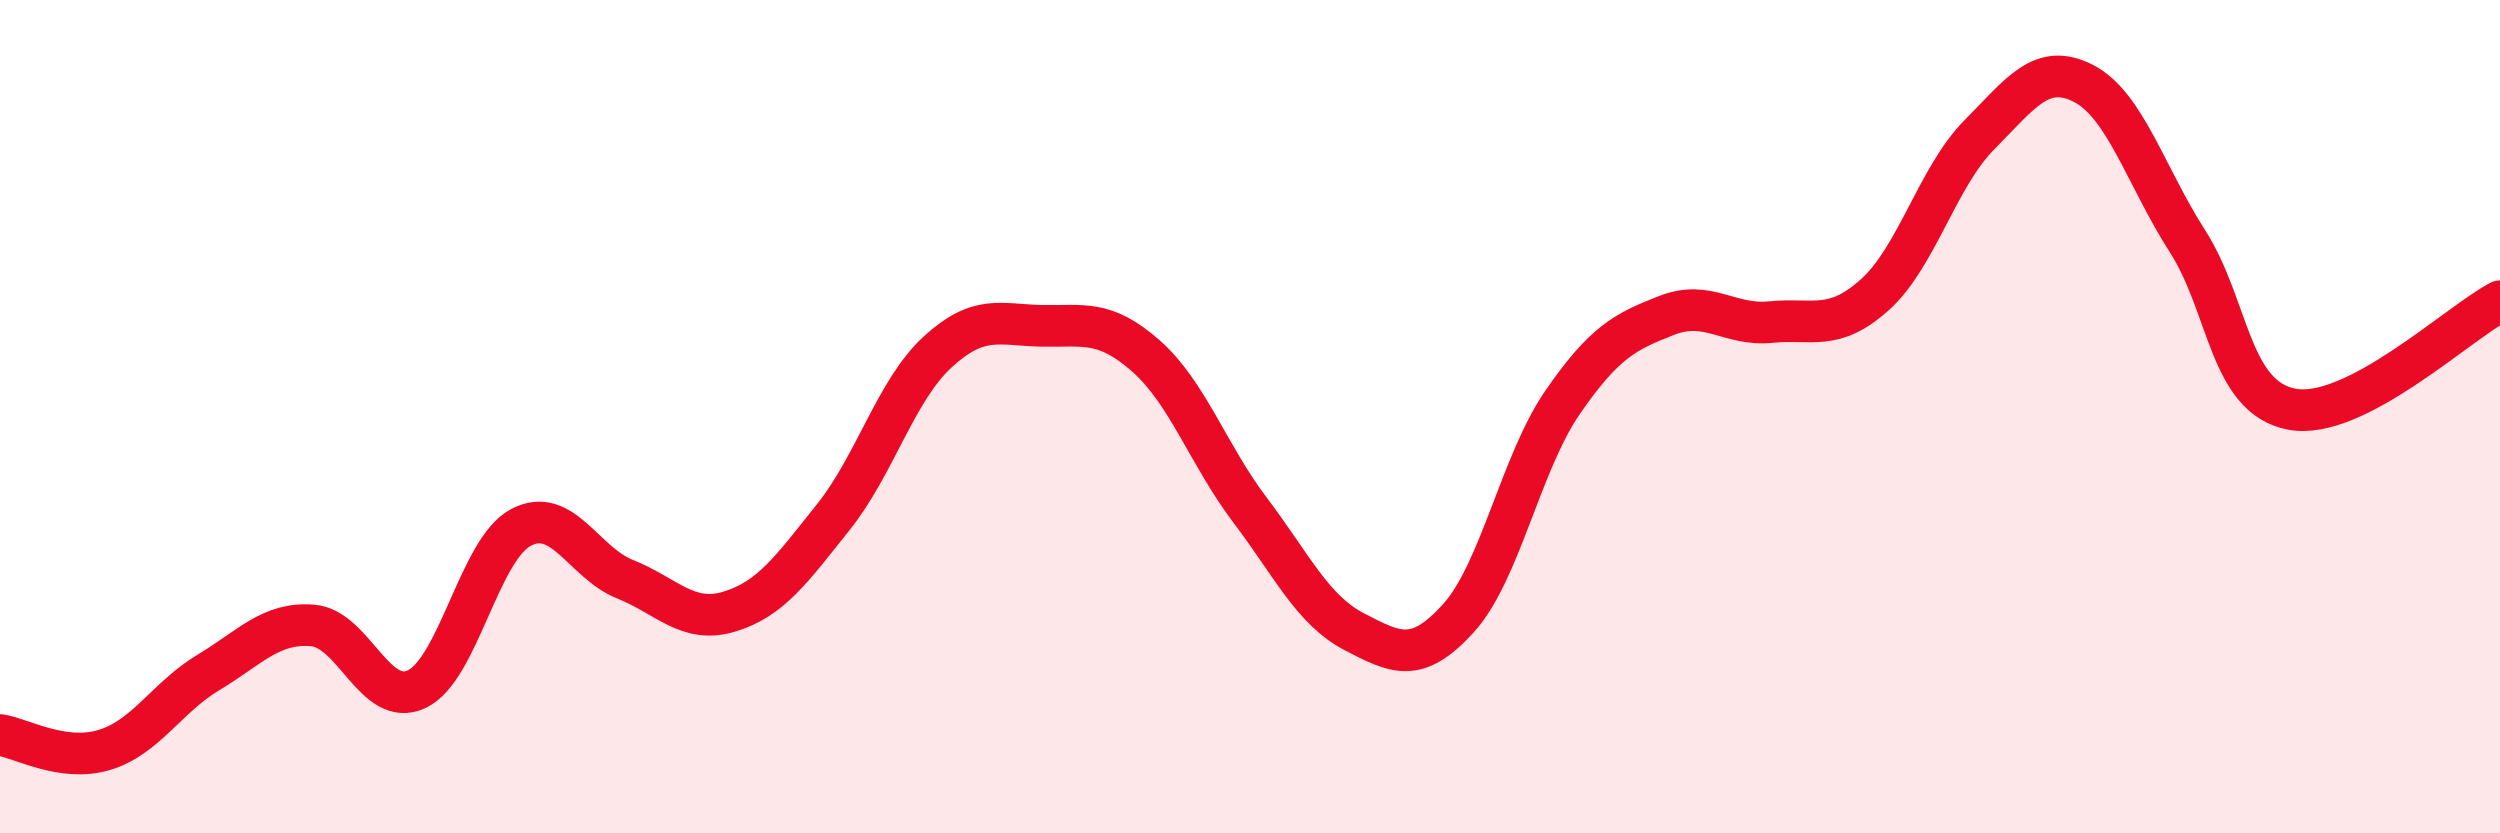 
    <svg width="60" height="20" viewBox="0 0 60 20" xmlns="http://www.w3.org/2000/svg">
      <path
        d="M 0,17.64 C 0.5,17.71 1.5,18.3 2.5,18 C 3.5,17.7 4,16.74 5,16.14 C 6,15.54 6.5,14.93 7.5,15.01 C 8.5,15.09 9,17.01 10,16.54 C 11,16.07 11.5,13.19 12.5,12.66 C 13.5,12.13 14,13.5 15,13.9 C 16,14.3 16.5,14.98 17.5,14.68 C 18.5,14.38 19,13.66 20,12.41 C 21,11.16 21.5,9.37 22.5,8.45 C 23.5,7.53 24,7.8 25,7.82 C 26,7.84 26.5,7.66 27.5,8.54 C 28.5,9.42 29,10.92 30,12.24 C 31,13.56 31.5,14.64 32.5,15.16 C 33.5,15.68 34,15.94 35,14.84 C 36,13.74 36.5,11.11 37.5,9.66 C 38.5,8.21 39,7.96 40,7.57 C 41,7.18 41.5,7.83 42.5,7.73 C 43.5,7.63 44,7.97 45,7.07 C 46,6.17 46.5,4.25 47.5,3.24 C 48.5,2.23 49,1.49 50,2 C 51,2.51 51.5,4.23 52.5,5.79 C 53.5,7.35 53.5,9.53 55,9.82 C 56.5,10.11 59,7.75 60,7.23L60 20L0 20Z"
        fill="#EB0A25"
        opacity="0.1"
        stroke-linecap="round"
        stroke-linejoin="round"
      />
      <path
        d="M 0,17.64 C 0.5,17.71 1.5,18.3 2.5,18 C 3.5,17.7 4,16.74 5,16.14 C 6,15.54 6.5,14.93 7.5,15.01 C 8.5,15.09 9,17.01 10,16.54 C 11,16.07 11.5,13.19 12.5,12.66 C 13.5,12.13 14,13.5 15,13.9 C 16,14.3 16.5,14.98 17.5,14.68 C 18.5,14.38 19,13.66 20,12.41 C 21,11.16 21.5,9.37 22.5,8.45 C 23.5,7.53 24,7.8 25,7.82 C 26,7.84 26.5,7.66 27.5,8.54 C 28.5,9.42 29,10.92 30,12.24 C 31,13.56 31.5,14.64 32.5,15.16 C 33.5,15.68 34,15.94 35,14.84 C 36,13.74 36.5,11.11 37.5,9.66 C 38.5,8.21 39,7.96 40,7.57 C 41,7.18 41.5,7.83 42.5,7.73 C 43.5,7.63 44,7.97 45,7.07 C 46,6.17 46.5,4.25 47.5,3.24 C 48.5,2.23 49,1.49 50,2 C 51,2.51 51.5,4.23 52.5,5.79 C 53.5,7.35 53.5,9.53 55,9.82 C 56.5,10.11 59,7.75 60,7.23"
        stroke="#EB0A25"
        stroke-width="1"
        fill="none"
        stroke-linecap="round"
        stroke-linejoin="round"
      />
    </svg>
  